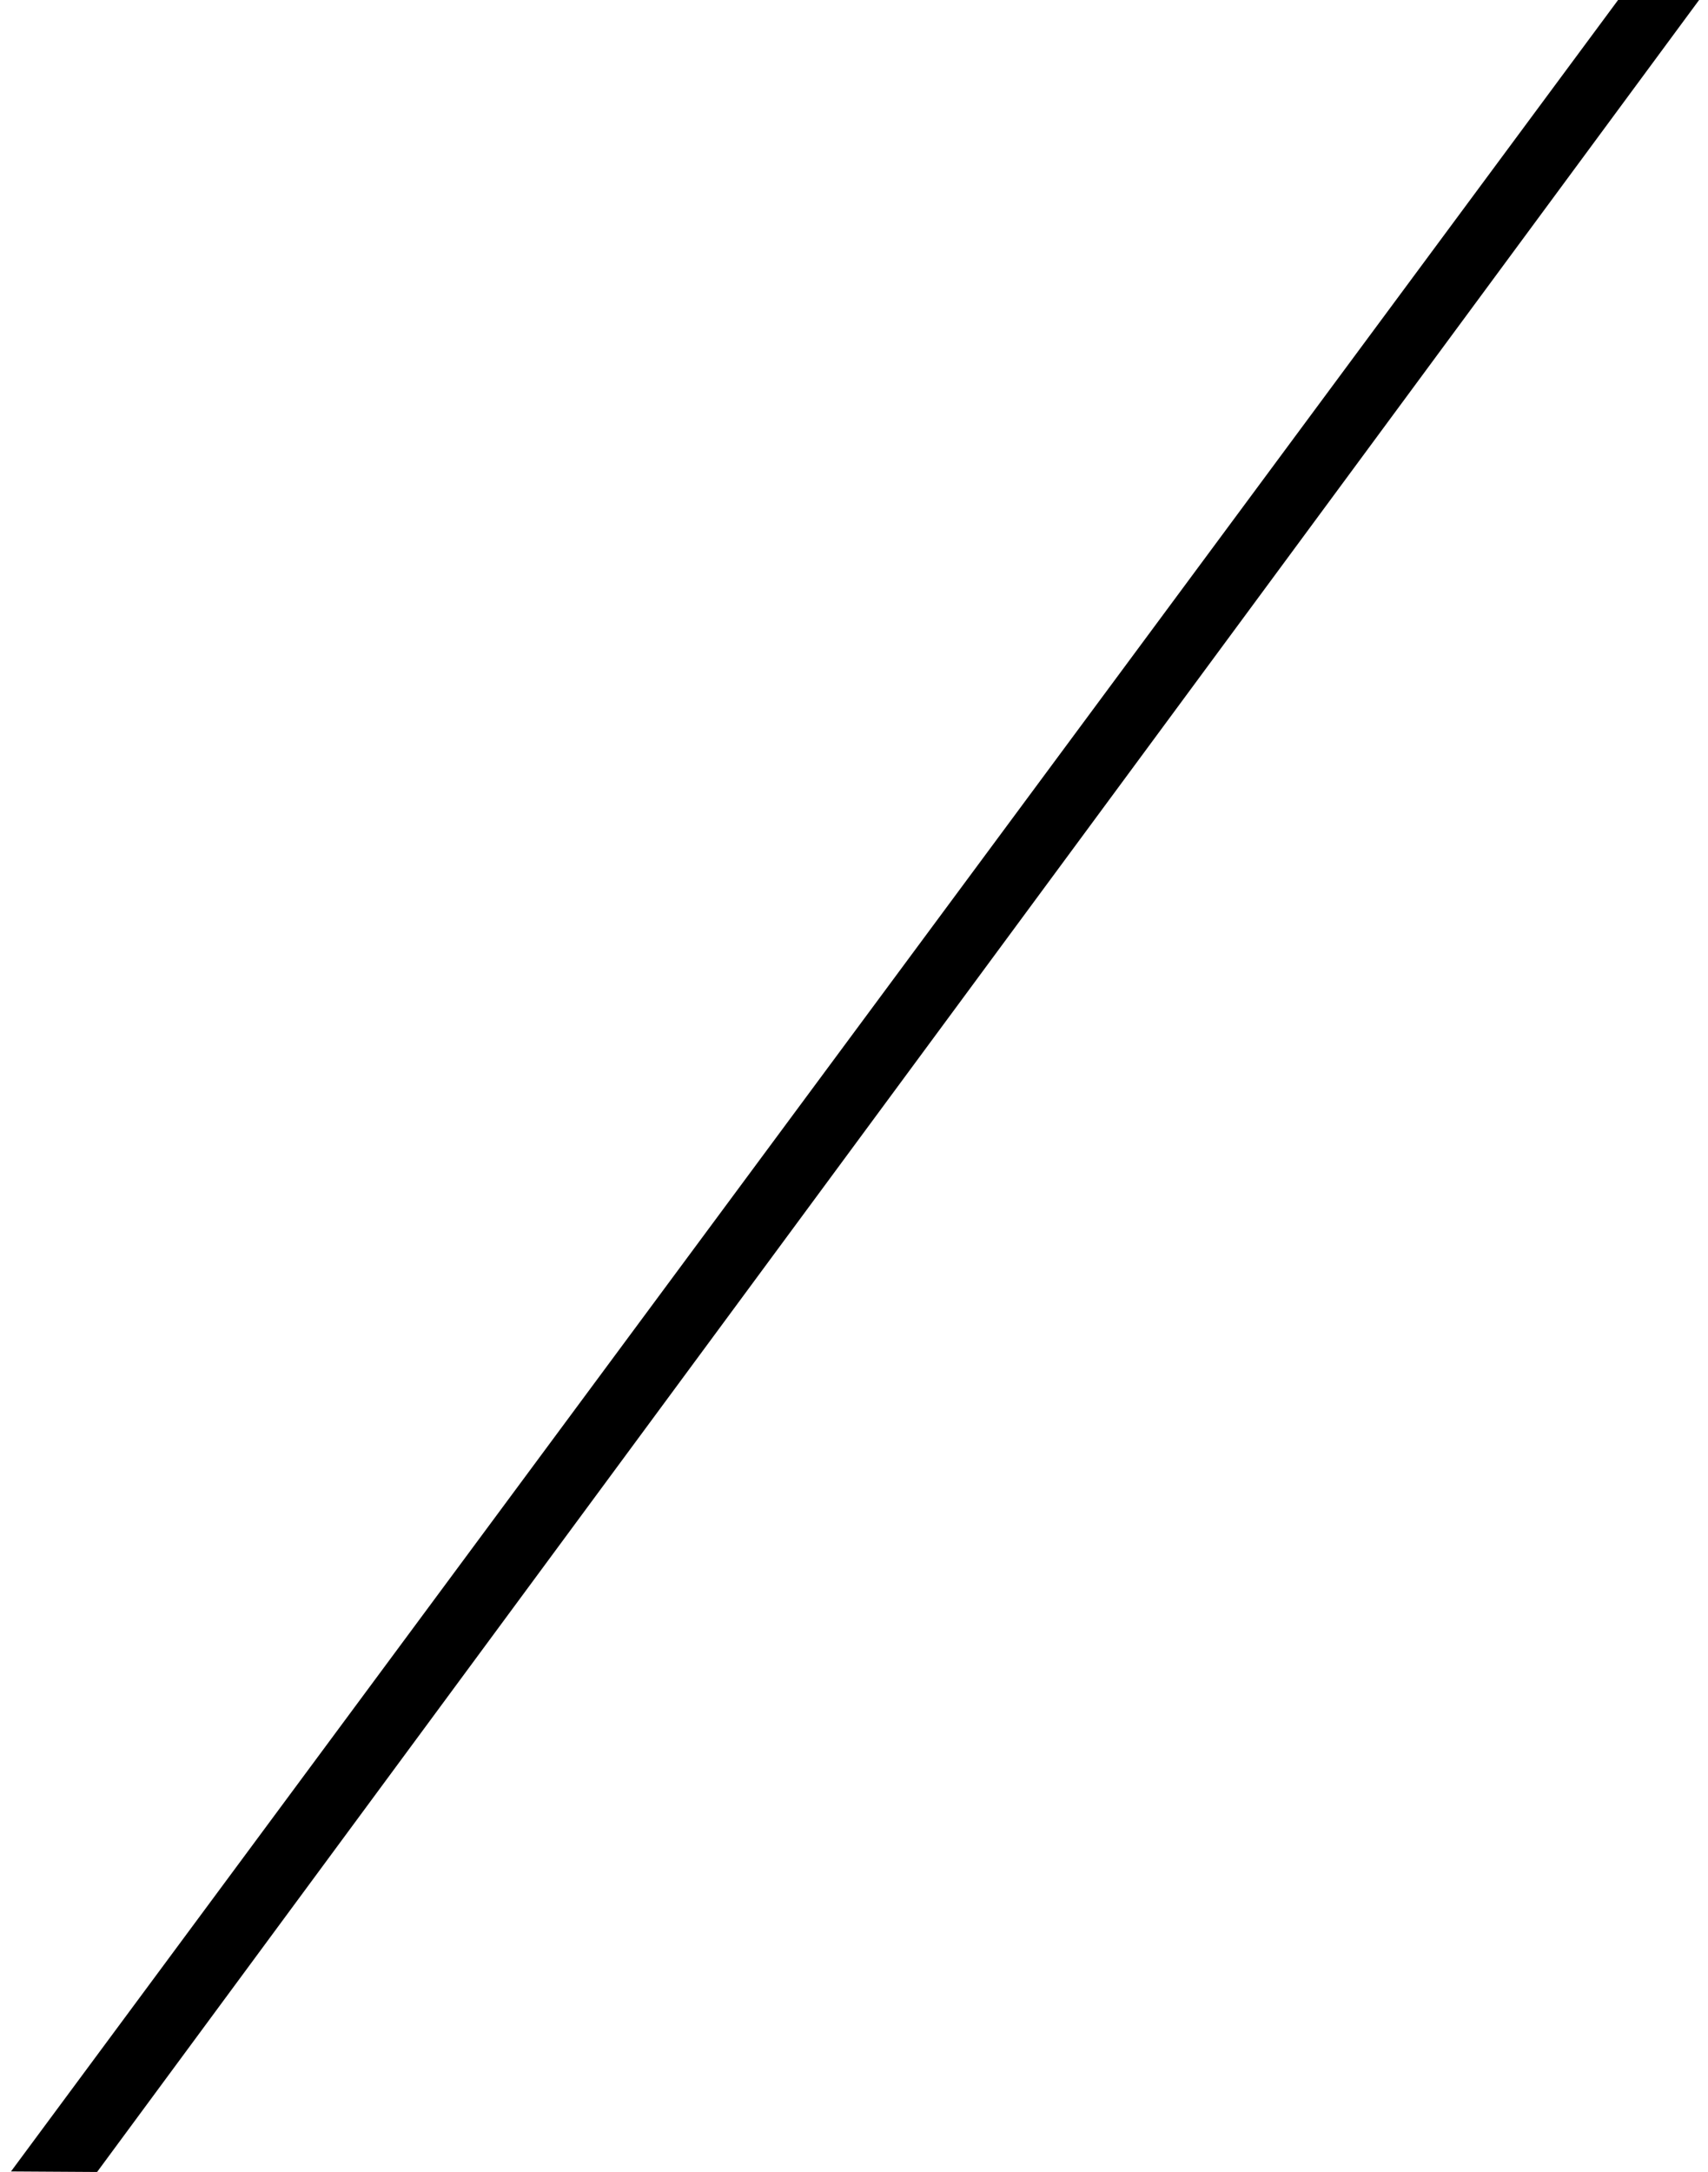 <?xml version="1.0" encoding="UTF-8"?>
<svg width="118px" height="150px" viewBox="0 0 118 150" version="1.1" xmlns="http://www.w3.org/2000/svg" xmlns:xlink="http://www.w3.org/1999/xlink">
    <title>6BAF02A1-2F3D-4732-9BB7-98418BEF5E46</title>
    <g id="楽器人" stroke="none" stroke-width="1" fill="none" fill-rule="evenodd">
        <g id="pc_gb_with9" transform="translate(-155, -1696)" fill="#000000">
            <polygon id="Rectangle-Copy-15" points="266.788 1696 272.385 1696 161.708 1846 155.76 1845.963"></polygon>
        </g>
    </g>
</svg>